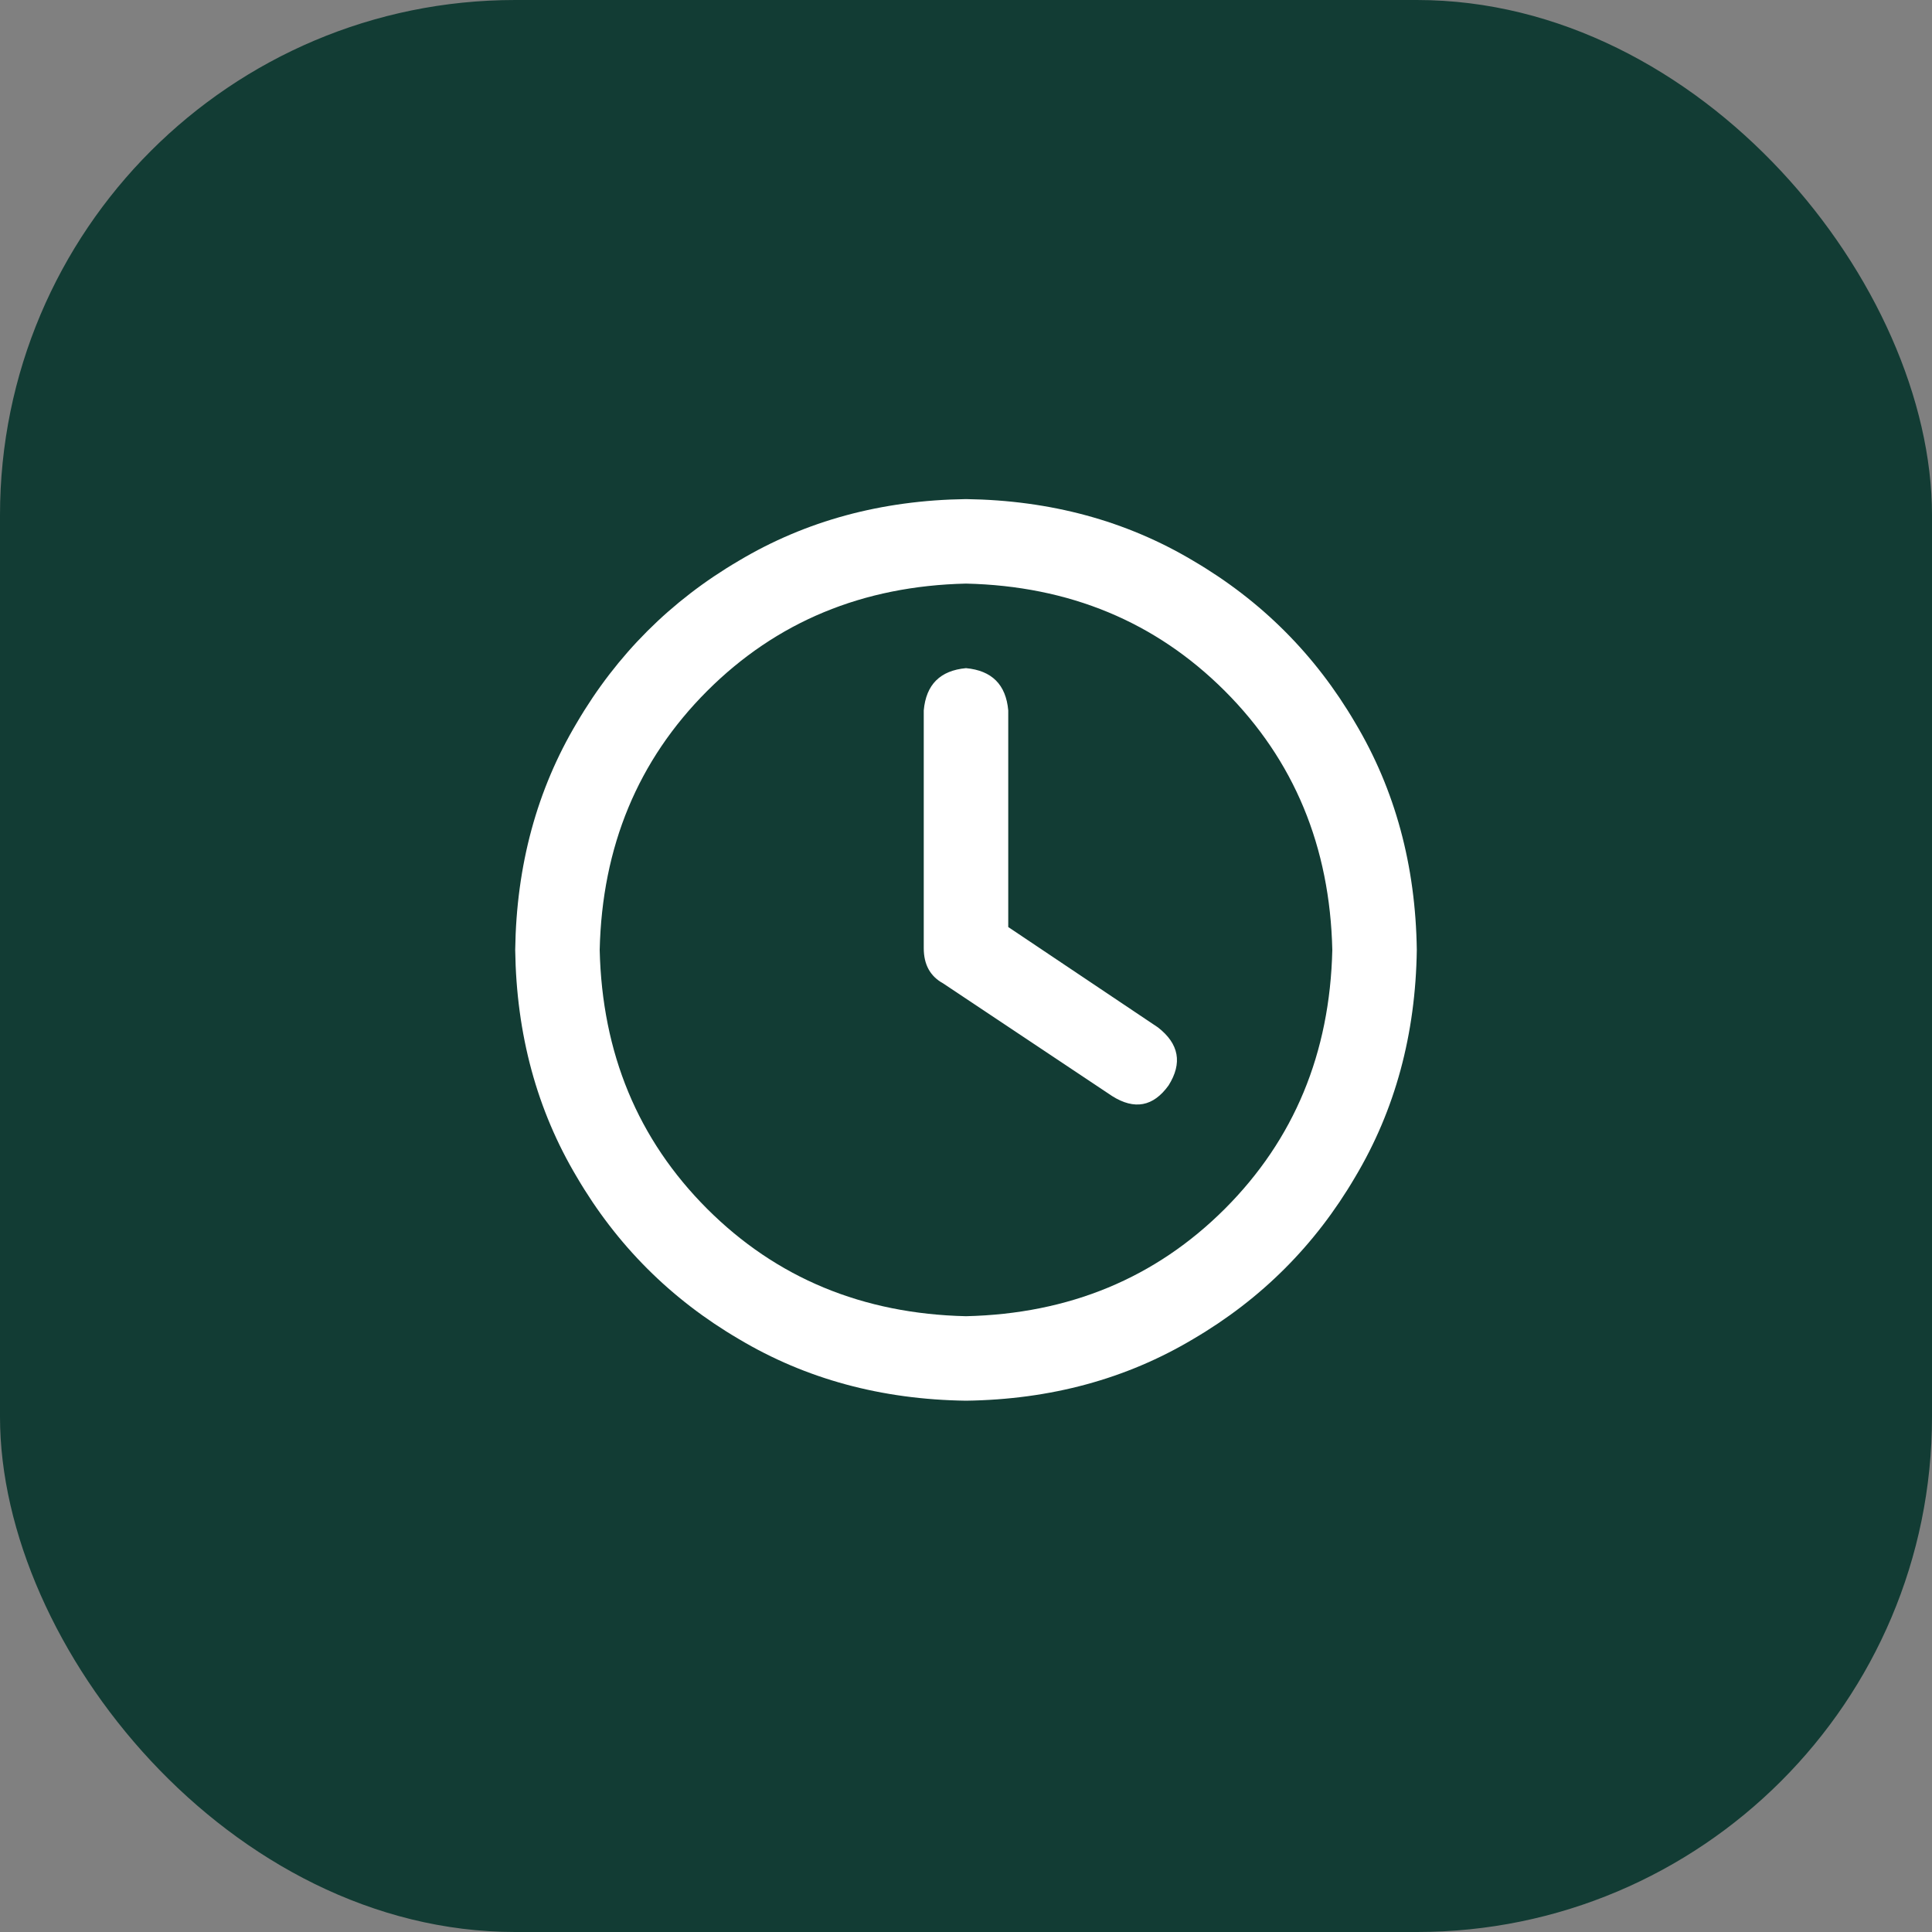 <svg xmlns="http://www.w3.org/2000/svg" fill="none" viewBox="0 0 30 30" height="30" width="30">
<rect x="0" y="0" width="30" height="30" fill="#808080" stroke="none"/>
<rect fill="#123C34" rx="8" height="30" width="30"></rect>
<path fill="white" d="M14.344 11.031C14.38 10.63 14.599 10.412 15 10.375C15.401 10.412 15.62 10.63 15.656 11.031V14.395L17.98 15.953C18.309 16.208 18.363 16.509 18.145 16.855C17.908 17.184 17.616 17.238 17.27 17.02L14.645 15.27C14.444 15.16 14.344 14.978 14.344 14.723V11.031ZM15 7.75C16.312 7.768 17.488 8.087 18.527 8.707C19.585 9.327 20.423 10.165 21.043 11.223C21.663 12.262 21.982 13.438 22 14.75C21.982 16.062 21.663 17.238 21.043 18.277C20.423 19.335 19.585 20.173 18.527 20.793C17.488 21.413 16.312 21.732 15 21.75C13.688 21.732 12.512 21.413 11.473 20.793C10.415 20.173 9.577 19.335 8.957 18.277C8.337 17.238 8.018 16.062 8 14.75C8.018 13.438 8.337 12.262 8.957 11.223C9.577 10.165 10.415 9.327 11.473 8.707C12.512 8.087 13.688 7.768 15 7.75ZM9.312 14.75C9.349 16.354 9.905 17.694 10.98 18.77C12.056 19.845 13.396 20.401 15 20.438C16.604 20.401 17.944 19.845 19.02 18.77C20.095 17.694 20.651 16.354 20.688 14.75C20.651 13.146 20.095 11.806 19.02 10.73C17.944 9.655 16.604 9.099 15 9.062C13.396 9.099 12.056 9.655 10.98 10.73C9.905 11.806 9.349 13.146 9.312 14.75Z"></path>
</svg>
